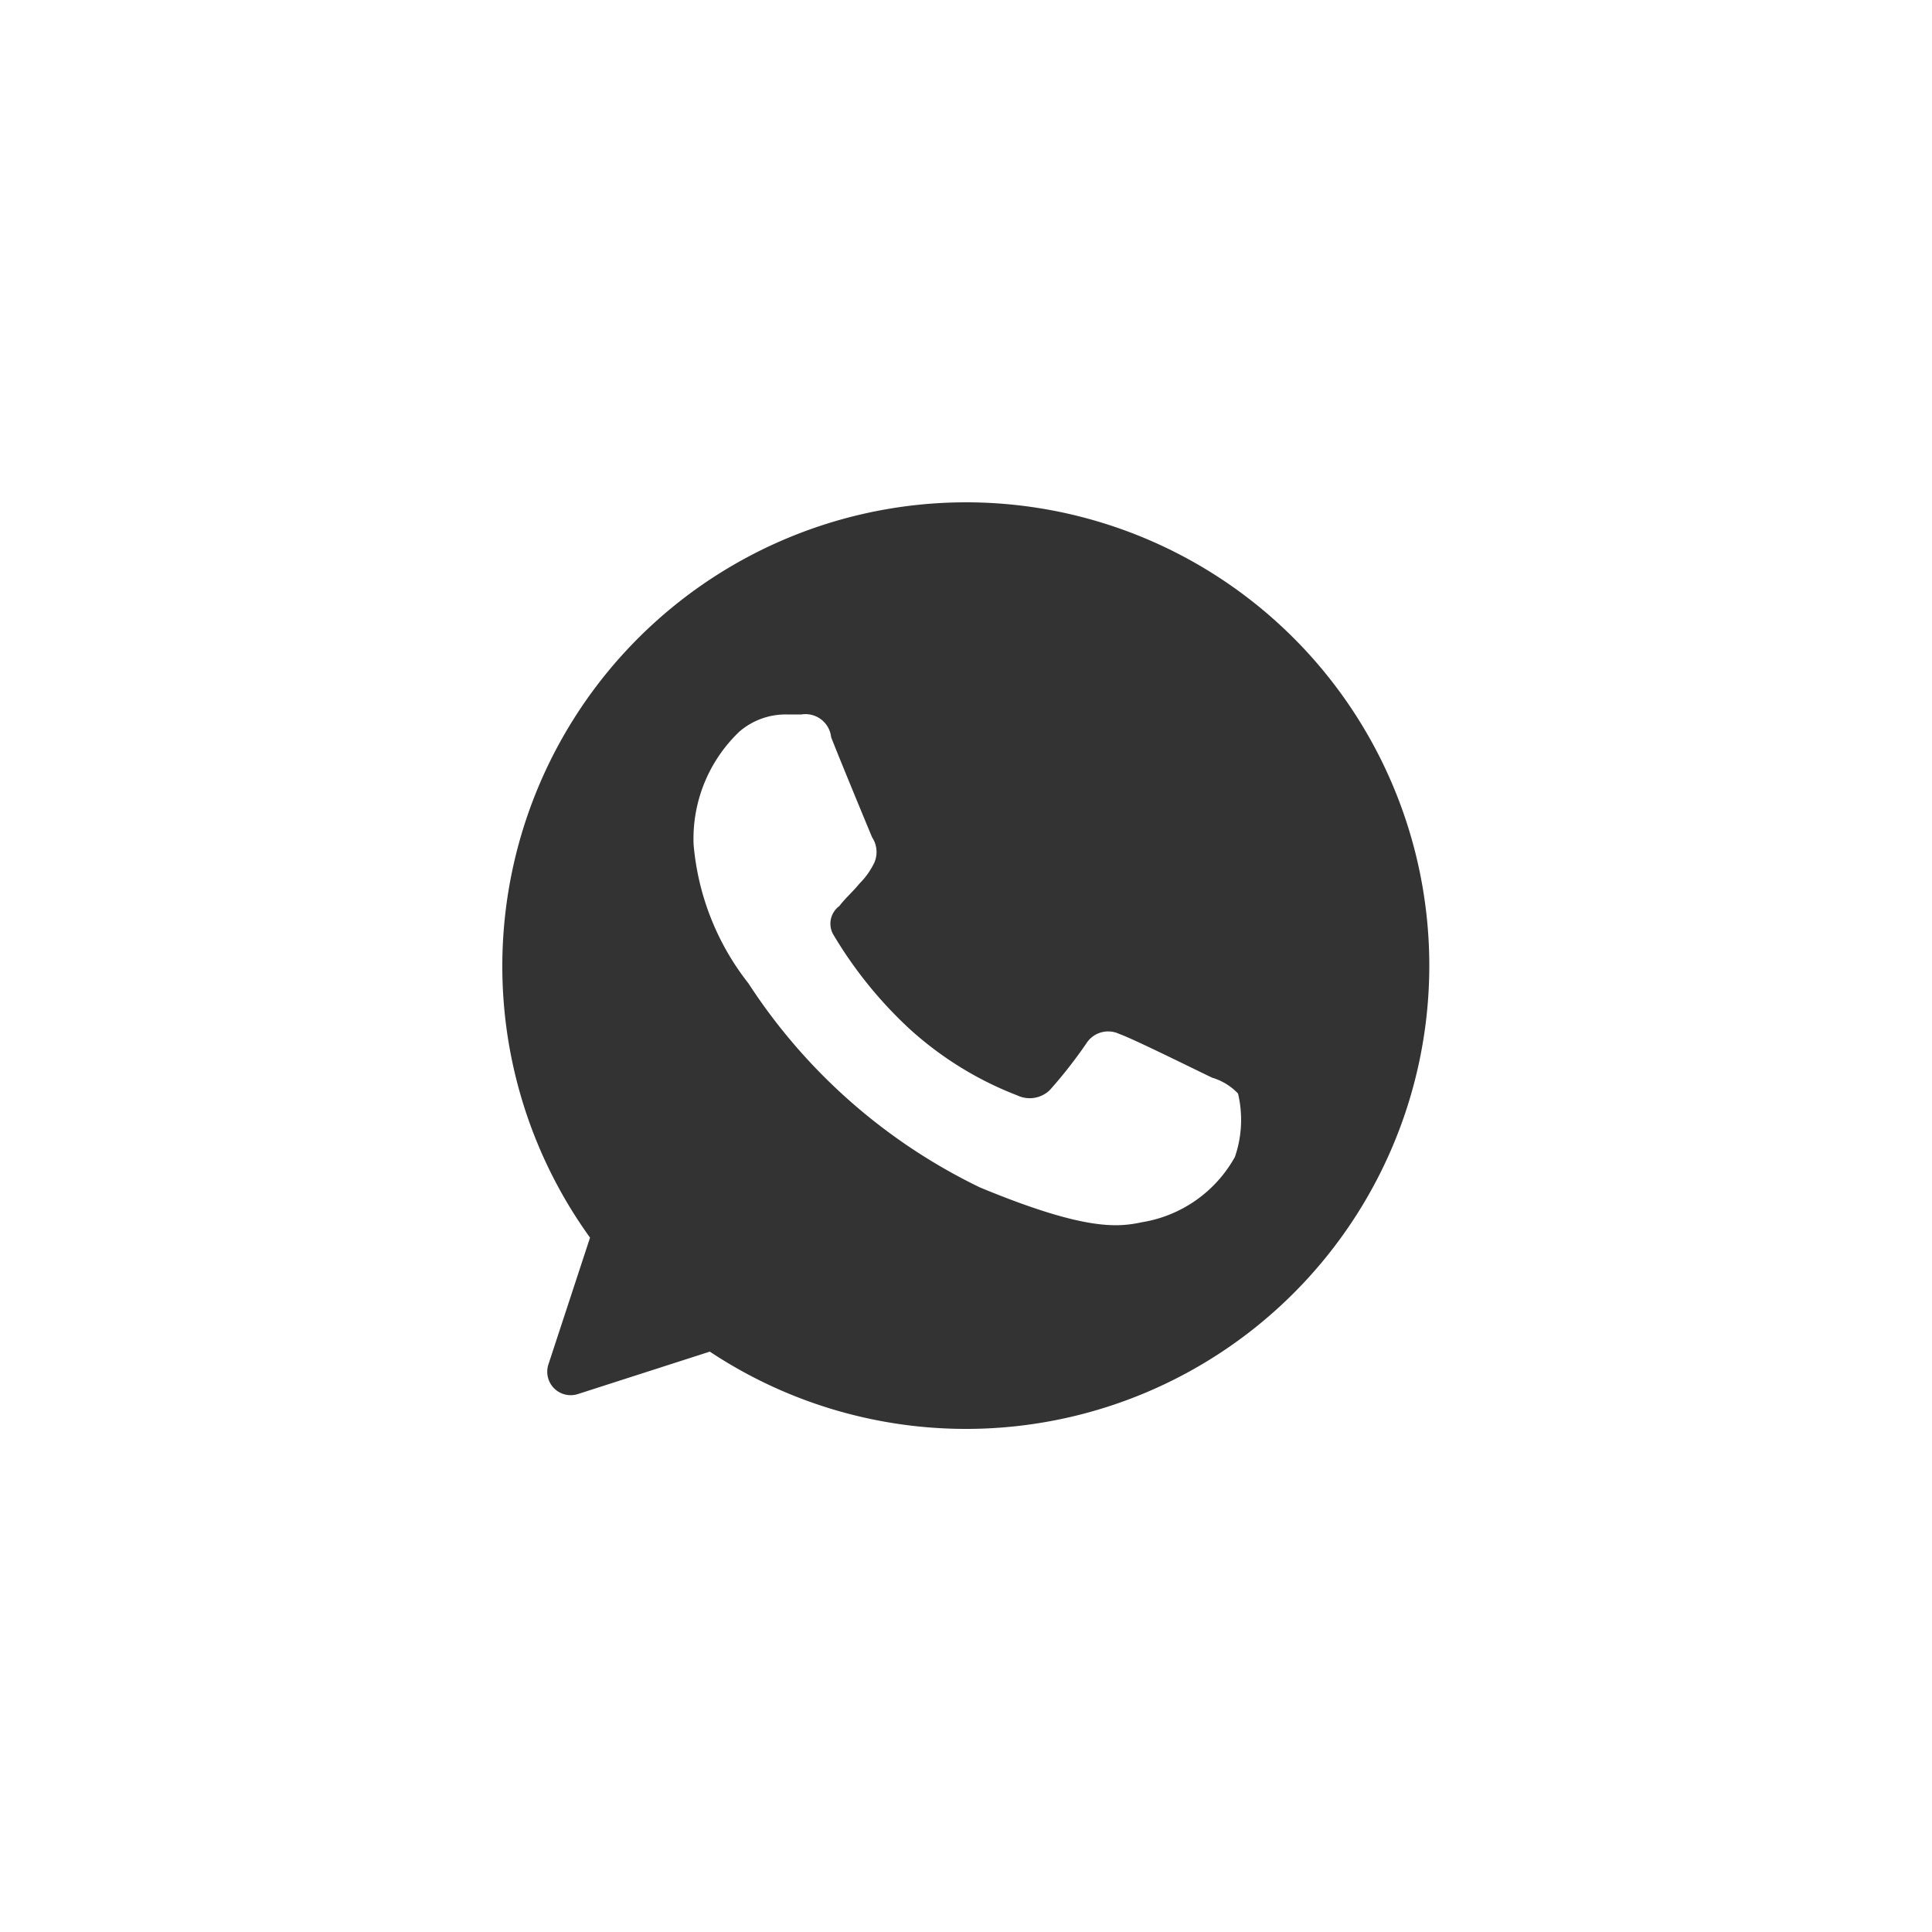 <svg id="WhatsApp" xmlns="http://www.w3.org/2000/svg" width="50" height="50" viewBox="0 0 50 50">
  <defs>
    <style>
      .cls-1 {
        fill: #333;
        fill-rule: evenodd;
      }
    </style>
  </defs>
  <path id="形状_22" data-name="形状 22" class="cls-1" d="M1579.98,6674a12.005,12.005,0,0,0-9.71,19.03l-1.08,3.29a0.607,0.607,0,0,0,.76.76l3.42-1.1A11.99,11.99,0,1,0,1579.98,6674Zm6.98,16.94a3.364,3.364,0,0,1-2.4,1.69c-0.62.13-1.45,0.24-4.2-.9a14.831,14.831,0,0,1-5.99-5.28,6.732,6.732,0,0,1-1.42-3.6,3.827,3.827,0,0,1,1.19-2.92,1.833,1.833,0,0,1,1.2-.44h0.4a0.668,0.668,0,0,1,.77.59c0.23,0.59.98,2.4,1.06,2.59a0.687,0.687,0,0,1,.06.65,1.961,1.961,0,0,1-.39.55c-0.17.21-.35,0.36-0.52,0.58a0.566,0.566,0,0,0-.14.76,10.925,10.925,0,0,0,1.94,2.4,8.886,8.886,0,0,0,2.81,1.74,0.747,0.747,0,0,0,.84-0.14,12.109,12.109,0,0,0,.94-1.2,0.669,0.669,0,0,1,.86-0.25c0.33,0.11,2.04.96,2.4,1.13a1.53,1.53,0,0,1,.67.41,2.956,2.956,0,0,1-.08,1.64h0Z" transform="translate(-1555 -6661)"/>
</svg>
